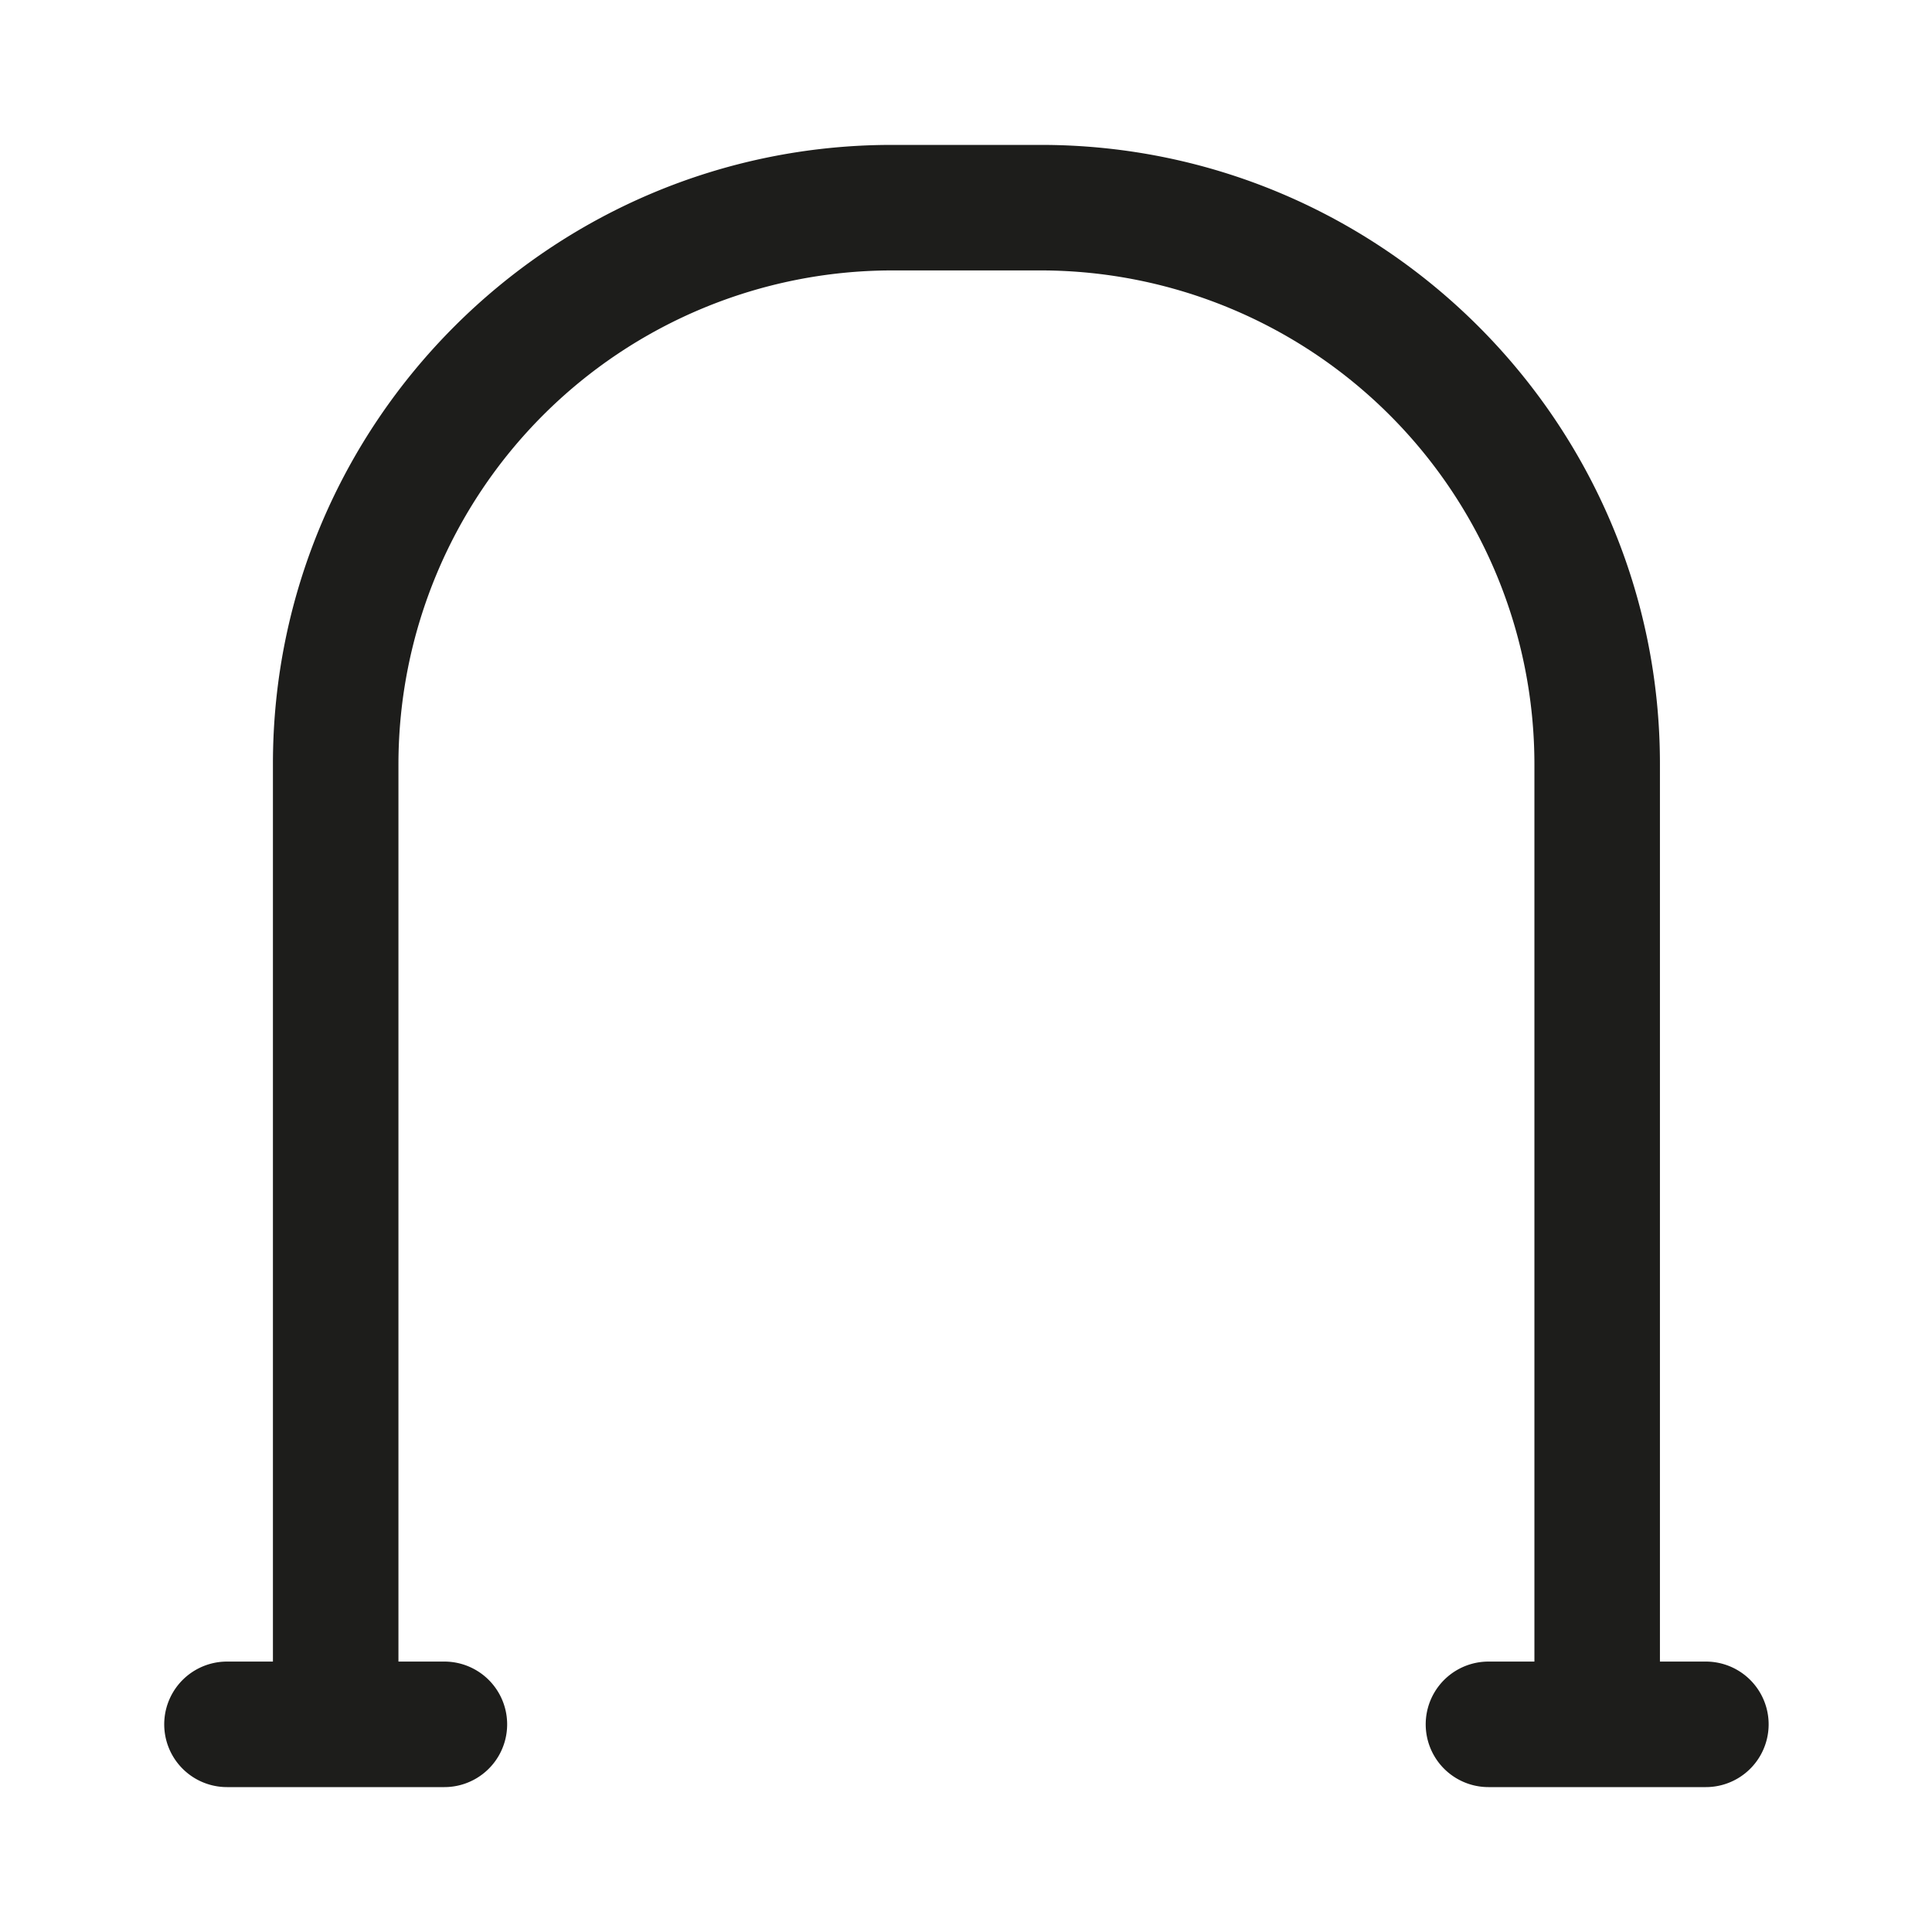 <svg xmlns="http://www.w3.org/2000/svg" xmlns:xlink="http://www.w3.org/1999/xlink" width="400" height="400" viewBox="0 0 400 400">
  <defs>
    <clipPath id="clip-Caballete_lateral_y_central">
      <rect width="400" height="400"/>
    </clipPath>
  </defs>
  <g id="Caballete_lateral_y_central" data-name="Caballete lateral y central" clip-path="url(#clip-Caballete_lateral_y_central)">
    <g id="Grupo_6717" data-name="Grupo 6717" transform="translate(30.875 30)">
      <path id="Trazado_1979" data-name="Trazado 1979" d="M340.4,782.146h-9.512V596.28c0-70.661-57.485-128.146-128.172-128.146H171.895c-70.687,0-128.172,57.485-128.172,128.146V782.146H34.211a12.994,12.994,0,0,0,0,25.988H79.222a12.994,12.994,0,0,0,0-25.988H69.71V596.28A102.282,102.282,0,0,1,171.895,494.122h30.822A102.282,102.282,0,0,1,304.9,596.28V782.146h-9.512a12.994,12.994,0,0,0,0,25.988H340.4a12.994,12.994,0,0,0,0-25.988Z" transform="translate(-18.091 -468.134)" fill="#1d1d1b"/>
    </g>
  </g>
</svg>
